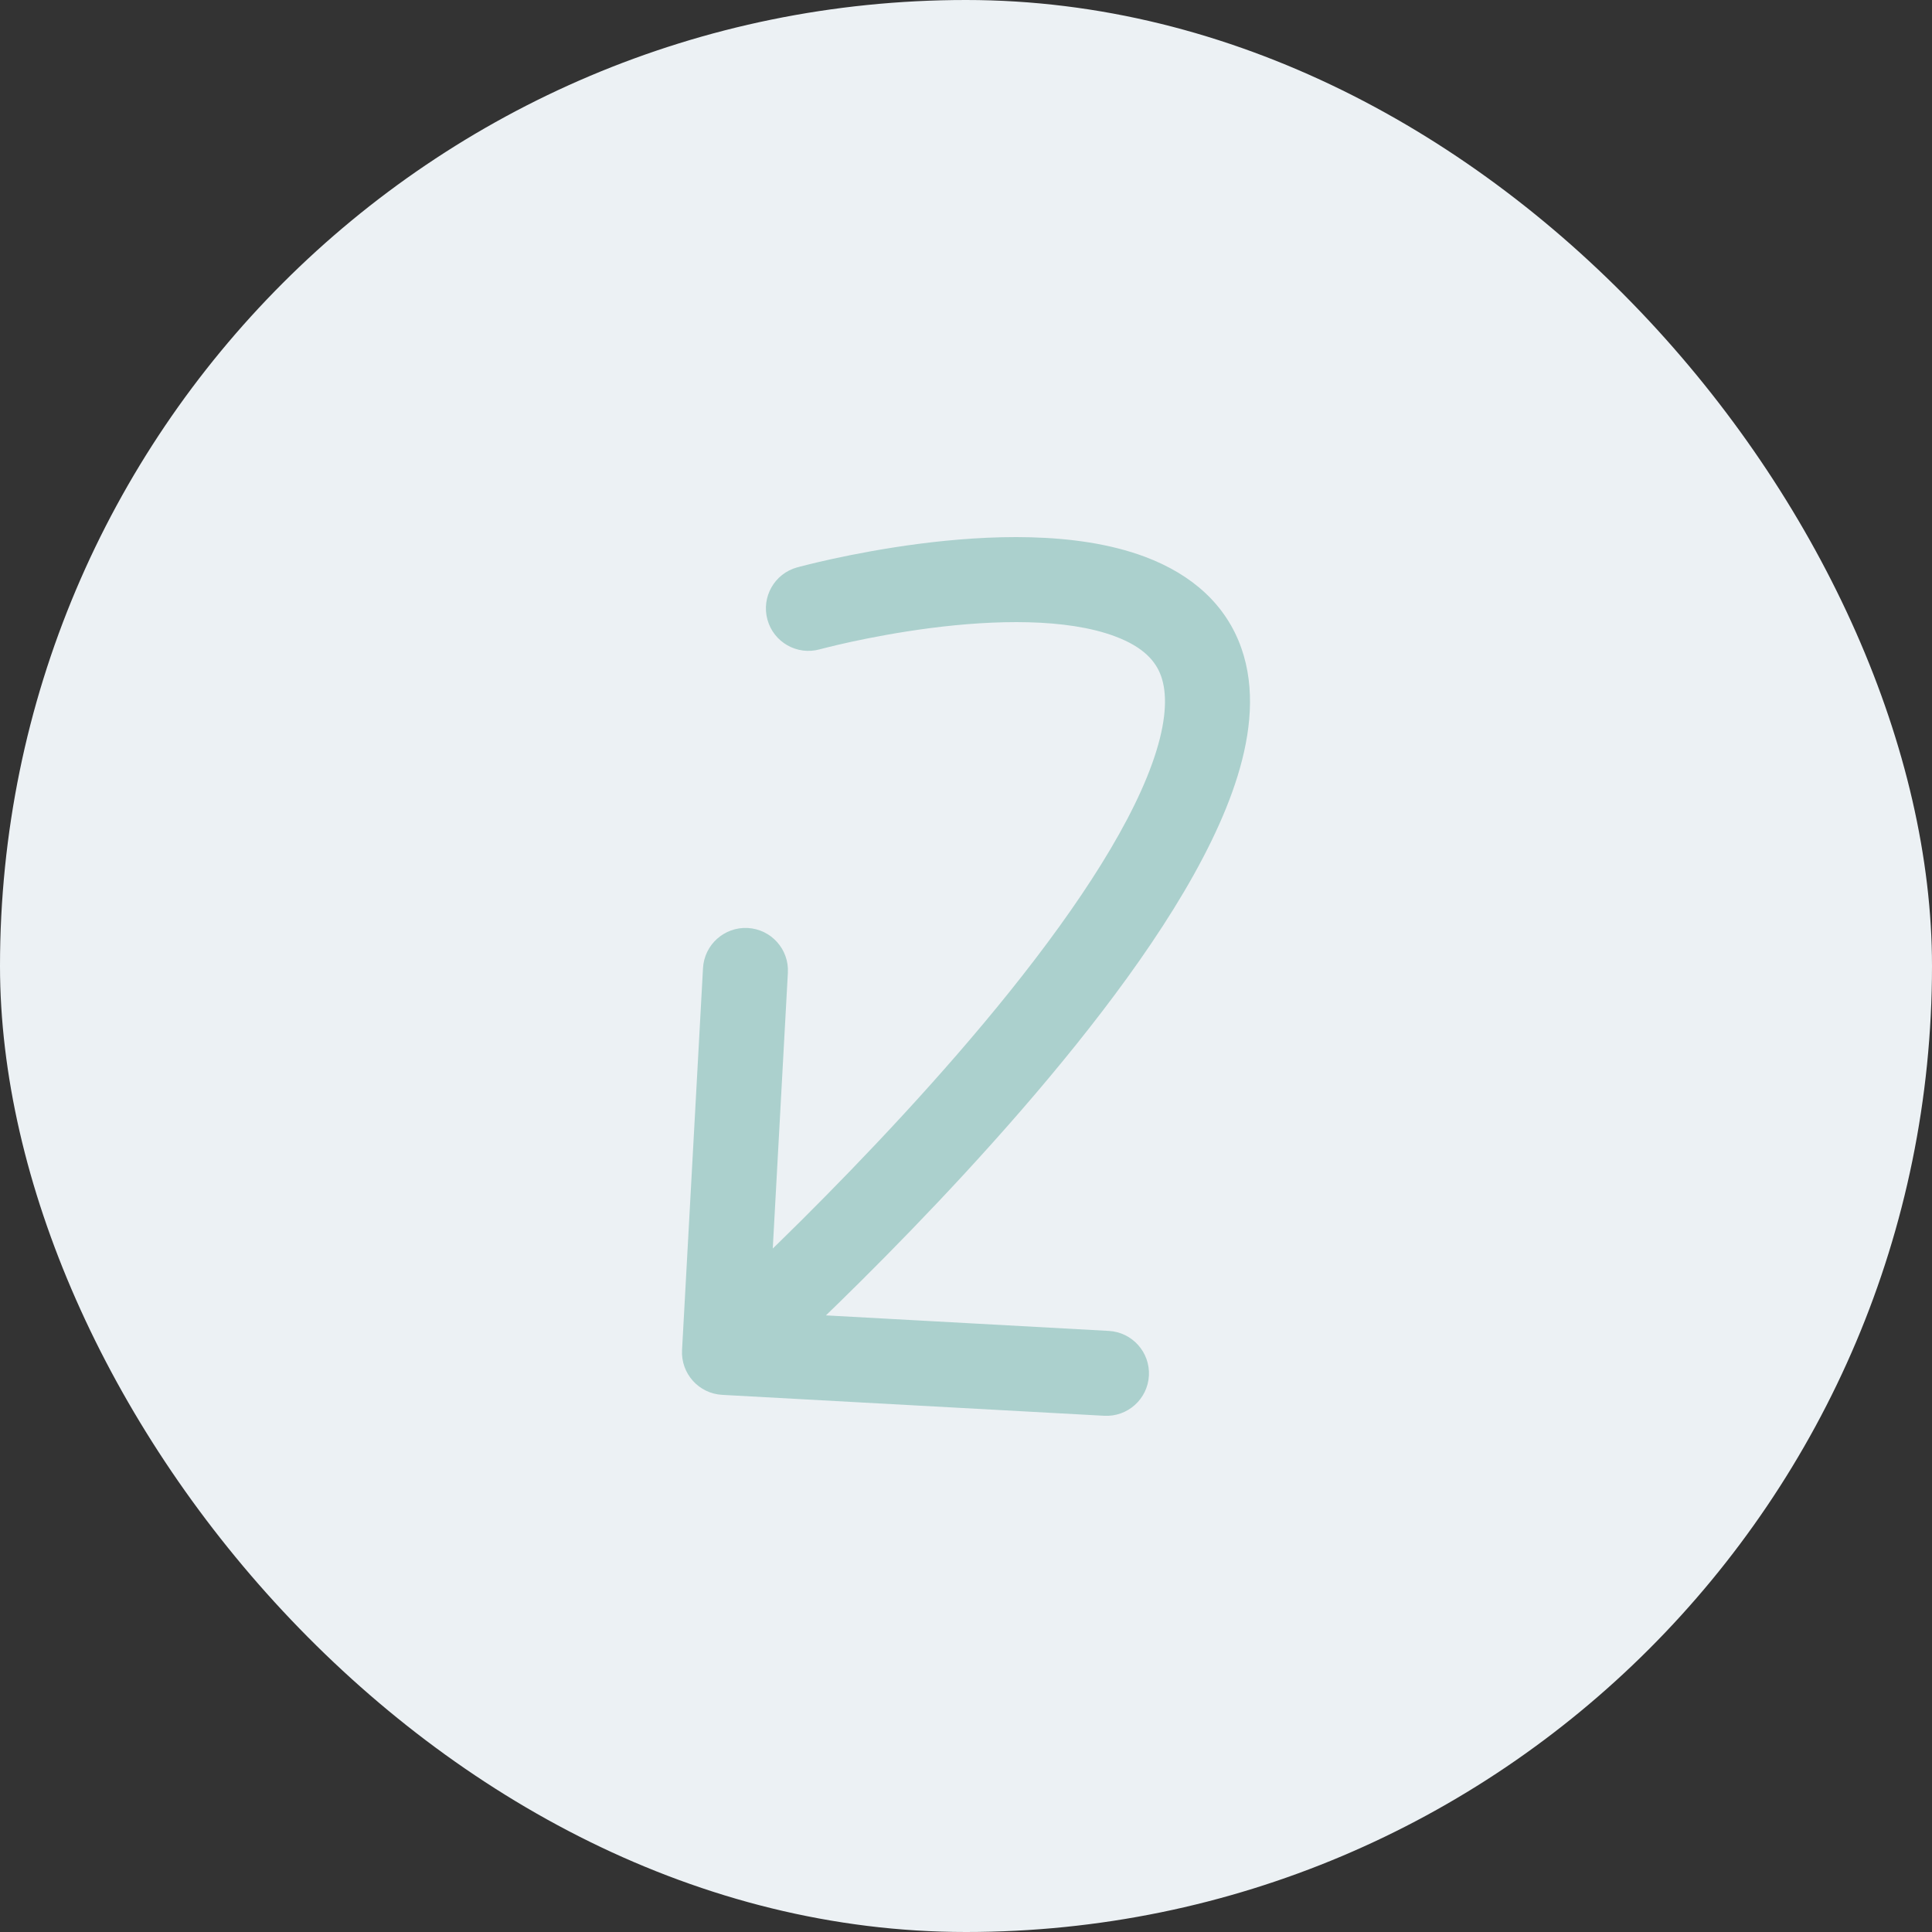 <svg width="40" height="40" viewBox="0 0 40 40" fill="none" xmlns="http://www.w3.org/2000/svg">
<rect x="0" y="0" width="40" height="40" fill="#333333" stroke="none"/>
<rect width="40" height="40" rx="20" fill="#ECF1F4"/>
<path d="M14.121 27.952C14.095 28.437 14.466 28.852 14.952 28.879L22.86 29.312C23.345 29.339 23.76 28.967 23.787 28.482C23.813 27.997 23.442 27.582 22.956 27.555L15.927 27.169L16.312 20.14C16.339 19.655 15.967 19.24 15.482 19.213C14.997 19.187 14.582 19.558 14.555 20.044L14.121 27.952ZM16.504 11.747C16.035 11.876 15.76 12.36 15.889 12.829C16.017 13.297 16.502 13.573 16.97 13.444L16.737 12.596L16.504 11.747ZM23.391 12.35L23.698 11.525L23.391 12.35ZM15 28C15.587 28.655 15.587 28.655 15.588 28.655C15.588 28.655 15.588 28.655 15.588 28.654C15.589 28.654 15.59 28.653 15.591 28.652C15.593 28.65 15.596 28.648 15.6 28.644C15.607 28.637 15.618 28.628 15.633 28.614C15.662 28.588 15.704 28.55 15.758 28.5C15.868 28.4 16.026 28.254 16.225 28.068C16.622 27.696 17.182 27.162 17.833 26.515C19.132 25.223 20.807 23.465 22.285 21.622C23.744 19.803 25.086 17.811 25.624 16.063C25.895 15.184 25.997 14.258 25.7 13.416C25.388 12.531 24.692 11.896 23.698 11.525L23.391 12.35L23.083 13.174C23.692 13.401 23.935 13.704 24.04 14.001C24.16 14.342 24.158 14.844 23.942 15.545C23.508 16.954 22.351 18.726 20.912 20.521C19.491 22.292 17.867 23.998 16.592 25.267C15.955 25.9 15.409 26.421 15.022 26.783C14.829 26.964 14.675 27.106 14.571 27.201C14.518 27.249 14.479 27.285 14.452 27.309C14.438 27.322 14.428 27.331 14.422 27.336C14.419 27.339 14.416 27.341 14.415 27.343C14.414 27.344 14.413 27.344 14.413 27.344C14.413 27.345 14.413 27.345 14.413 27.345C14.413 27.345 14.413 27.345 15 28ZM23.391 12.35L23.698 11.525C22.262 10.989 20.412 11.081 19.035 11.258C18.325 11.35 17.697 11.471 17.246 11.569C17.02 11.618 16.838 11.662 16.71 11.694C16.646 11.71 16.596 11.723 16.561 11.732C16.544 11.736 16.53 11.74 16.521 11.743C16.516 11.744 16.512 11.745 16.509 11.746C16.508 11.746 16.507 11.746 16.506 11.747C16.505 11.747 16.505 11.747 16.505 11.747C16.505 11.747 16.504 11.747 16.504 11.747C16.504 11.747 16.504 11.747 16.737 12.596C16.97 13.444 16.97 13.444 16.97 13.444C16.97 13.444 16.97 13.444 16.97 13.444C16.97 13.444 16.97 13.444 16.97 13.444C16.97 13.444 16.97 13.444 16.971 13.444C16.972 13.444 16.974 13.443 16.978 13.442C16.984 13.441 16.994 13.438 17.008 13.434C17.036 13.427 17.079 13.416 17.135 13.402C17.248 13.374 17.413 13.334 17.62 13.289C18.035 13.199 18.613 13.088 19.261 13.004C20.601 12.831 22.078 12.799 23.083 13.174L23.391 12.35Z" fill="#ABD0CD"/>
</svg>
